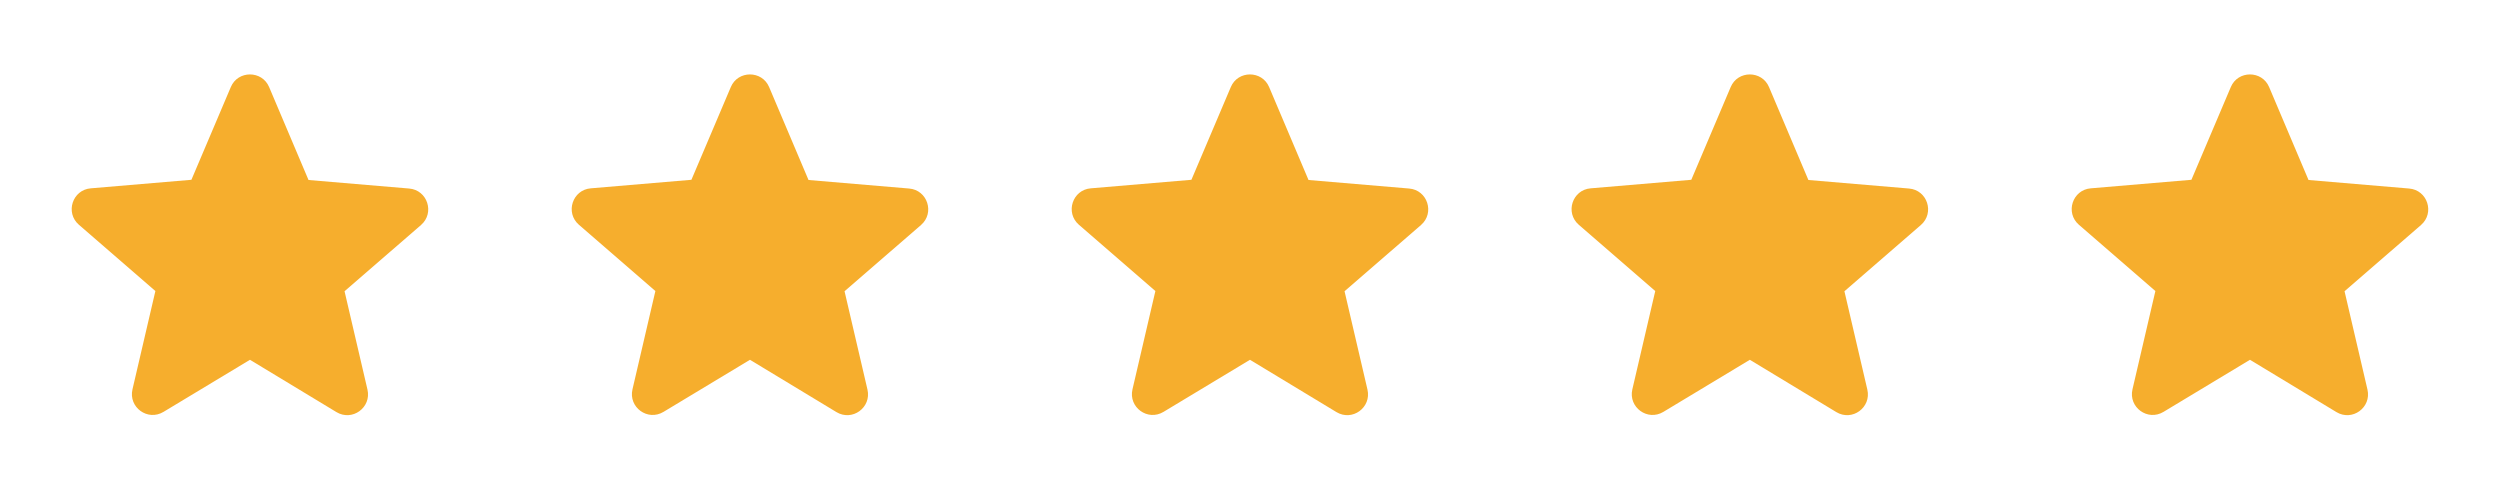 <svg width="155" height="31" viewBox="0 0 155 31" fill="none" xmlns="http://www.w3.org/2000/svg">
<path d="M15.498 22.307L20.858 25.549C21.84 26.143 23.041 25.265 22.783 24.154L21.362 18.057L26.103 13.95C26.968 13.201 26.503 11.78 25.366 11.689L19.128 11.16L16.686 5.399C16.247 4.353 14.749 4.353 14.31 5.399L11.868 11.147L5.63 11.676C4.493 11.767 4.028 13.188 4.893 13.937L9.634 18.044L8.213 24.141C7.955 25.252 9.156 26.13 10.138 25.536L15.498 22.307Z" fill="#F6AE2D"/>
<path d="M77.498 22.307L82.859 25.549C83.84 26.143 85.041 25.265 84.783 24.154L83.362 18.057L88.103 13.95C88.968 13.201 88.503 11.78 87.366 11.689L81.128 11.16L78.686 5.399C78.247 4.353 76.749 4.353 76.31 5.399L73.868 11.147L67.63 11.676C66.493 11.767 66.028 13.188 66.894 13.937L71.634 18.044L70.213 24.141C69.955 25.252 71.156 26.13 72.138 25.536L77.498 22.307Z" fill="#F6AE2D"/>
<path d="M46.498 22.307L51.858 25.549C52.84 26.143 54.041 25.265 53.783 24.154L52.362 18.057L57.103 13.95C57.968 13.201 57.503 11.78 56.366 11.689L50.128 11.16L47.686 5.399C47.247 4.353 45.749 4.353 45.31 5.399L42.868 11.147L36.63 11.676C35.493 11.767 35.028 13.188 35.894 13.937L40.634 18.044L39.213 24.141C38.955 25.252 40.156 26.13 41.138 25.536L46.498 22.307Z" fill="#F6AE2D"/>
<path d="M108.49 22.307L113.851 25.549C114.832 26.143 116.034 25.265 115.775 24.154L114.354 18.057L119.095 13.95C119.96 13.201 119.495 11.78 118.359 11.689L112.12 11.16L109.679 5.399C109.239 4.353 107.741 4.353 107.302 5.399L104.861 11.147L98.622 11.676C97.485 11.767 97.02 13.188 97.886 13.937L102.626 18.044L101.205 24.141C100.947 25.252 102.148 26.13 103.13 25.536L108.49 22.307Z" fill="#F6AE2D"/>
<path d="M139.498 22.307L144.858 25.549C145.84 26.143 147.041 25.265 146.783 24.154L145.362 18.057L150.103 13.95C150.968 13.201 150.503 11.78 149.366 11.689L143.128 11.16L140.686 5.399C140.247 4.353 138.749 4.353 138.31 5.399L135.868 11.147L129.63 11.676C128.493 11.767 128.028 13.188 128.893 13.937L133.634 18.044L132.213 24.141C131.955 25.252 133.156 26.13 134.138 25.536L139.498 22.307Z" fill="#F6AE2D"/>
</svg>
